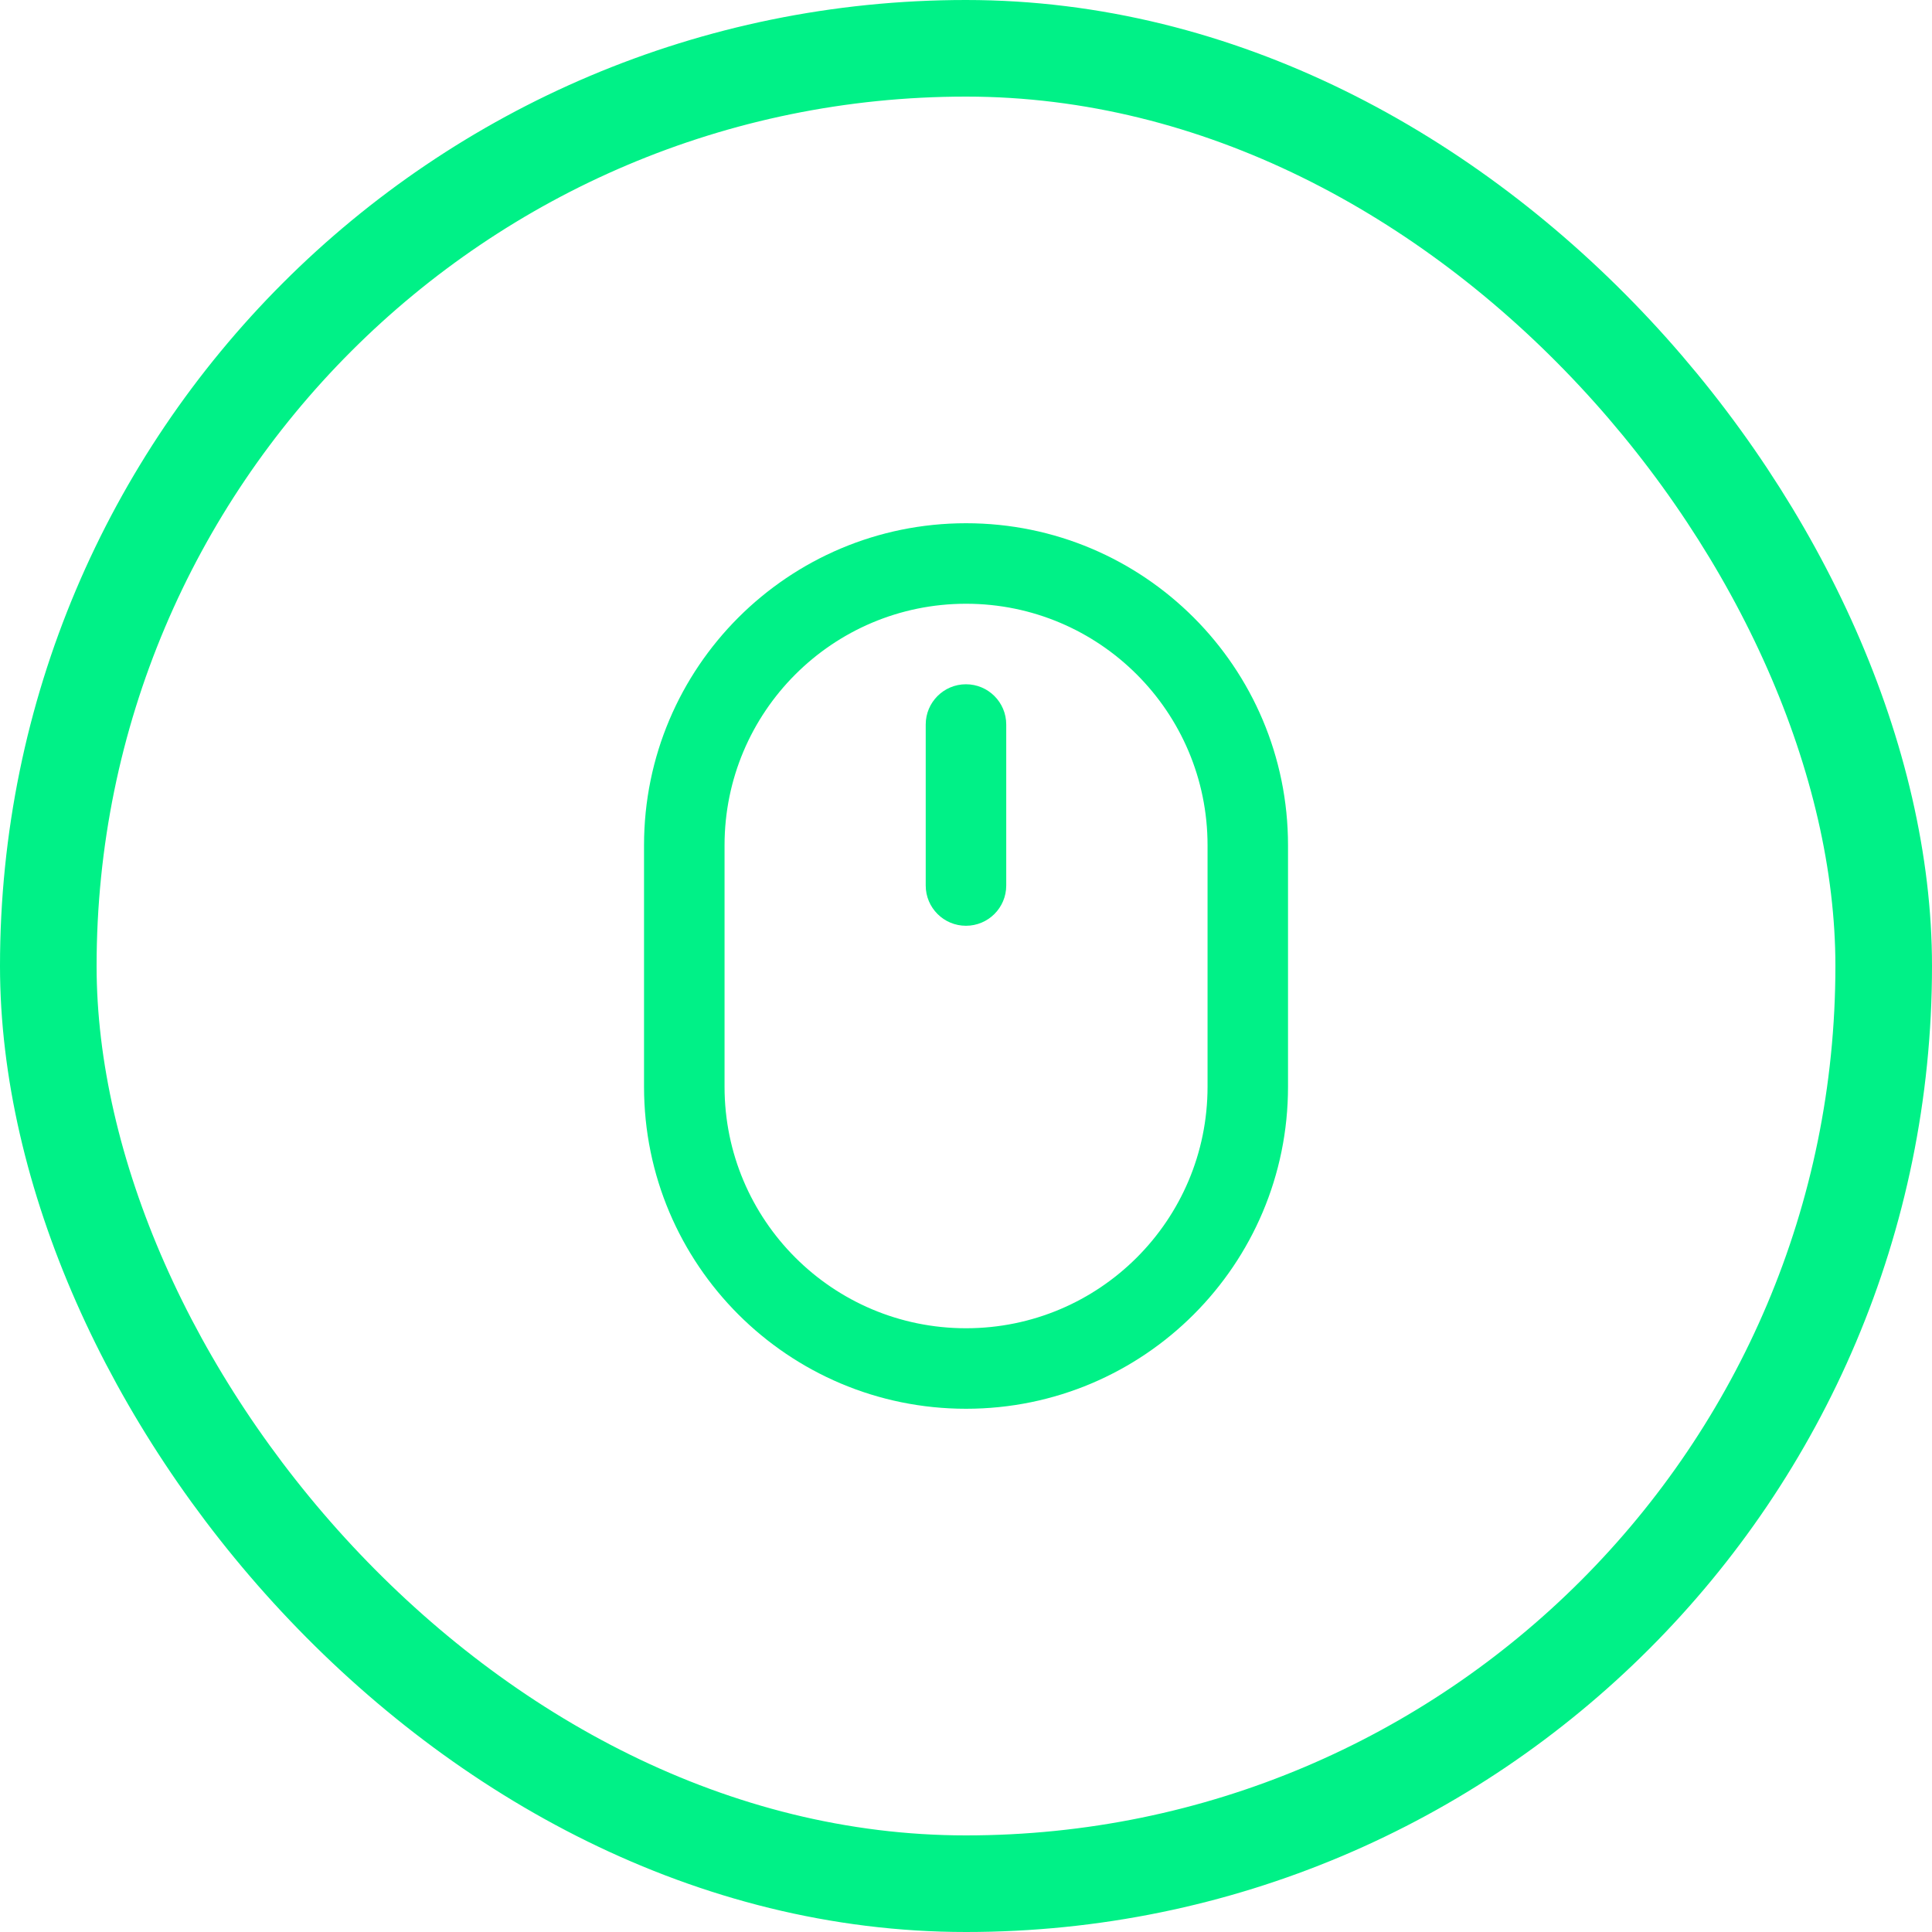 <svg width="40" height="40" viewBox="0 0 40 40" fill="none" xmlns="http://www.w3.org/2000/svg">
<rect x="1" y="1" width="38" height="38" rx="19" stroke="#00F187" stroke-width="2"/>
<g clip-path="url(#clip0_3787_4043)">
<path fill-rule="evenodd" clip-rule="evenodd" d="M20.001 12.5C17.239 12.5 15.001 14.739 15.001 17.5V22.5C15.001 25.262 17.239 27.5 20.001 27.5C22.762 27.5 25.001 25.262 25.001 22.5V17.5C25.001 14.739 22.762 12.5 20.001 12.5ZM13.334 17.5C13.334 13.818 16.319 10.833 20.001 10.833C23.683 10.833 26.667 13.818 26.667 17.5V22.5C26.667 26.182 23.683 29.167 20.001 29.167C16.319 29.167 13.334 26.182 13.334 22.5V17.5Z" fill="#00F187"/>
<path fill-rule="evenodd" clip-rule="evenodd" d="M19.999 14.167C20.46 14.167 20.833 14.54 20.833 15V18.334C20.833 18.794 20.46 19.167 19.999 19.167C19.539 19.167 19.166 18.794 19.166 18.334V15C19.166 14.54 19.539 14.167 19.999 14.167Z" fill="#00F187"/>
</g>
<defs>
<clipPath id="clip0_3787_4043">
<rect width="20" height="20" fill="white" transform="translate(10 10)"/>
</clipPath>
</defs>
</svg>
